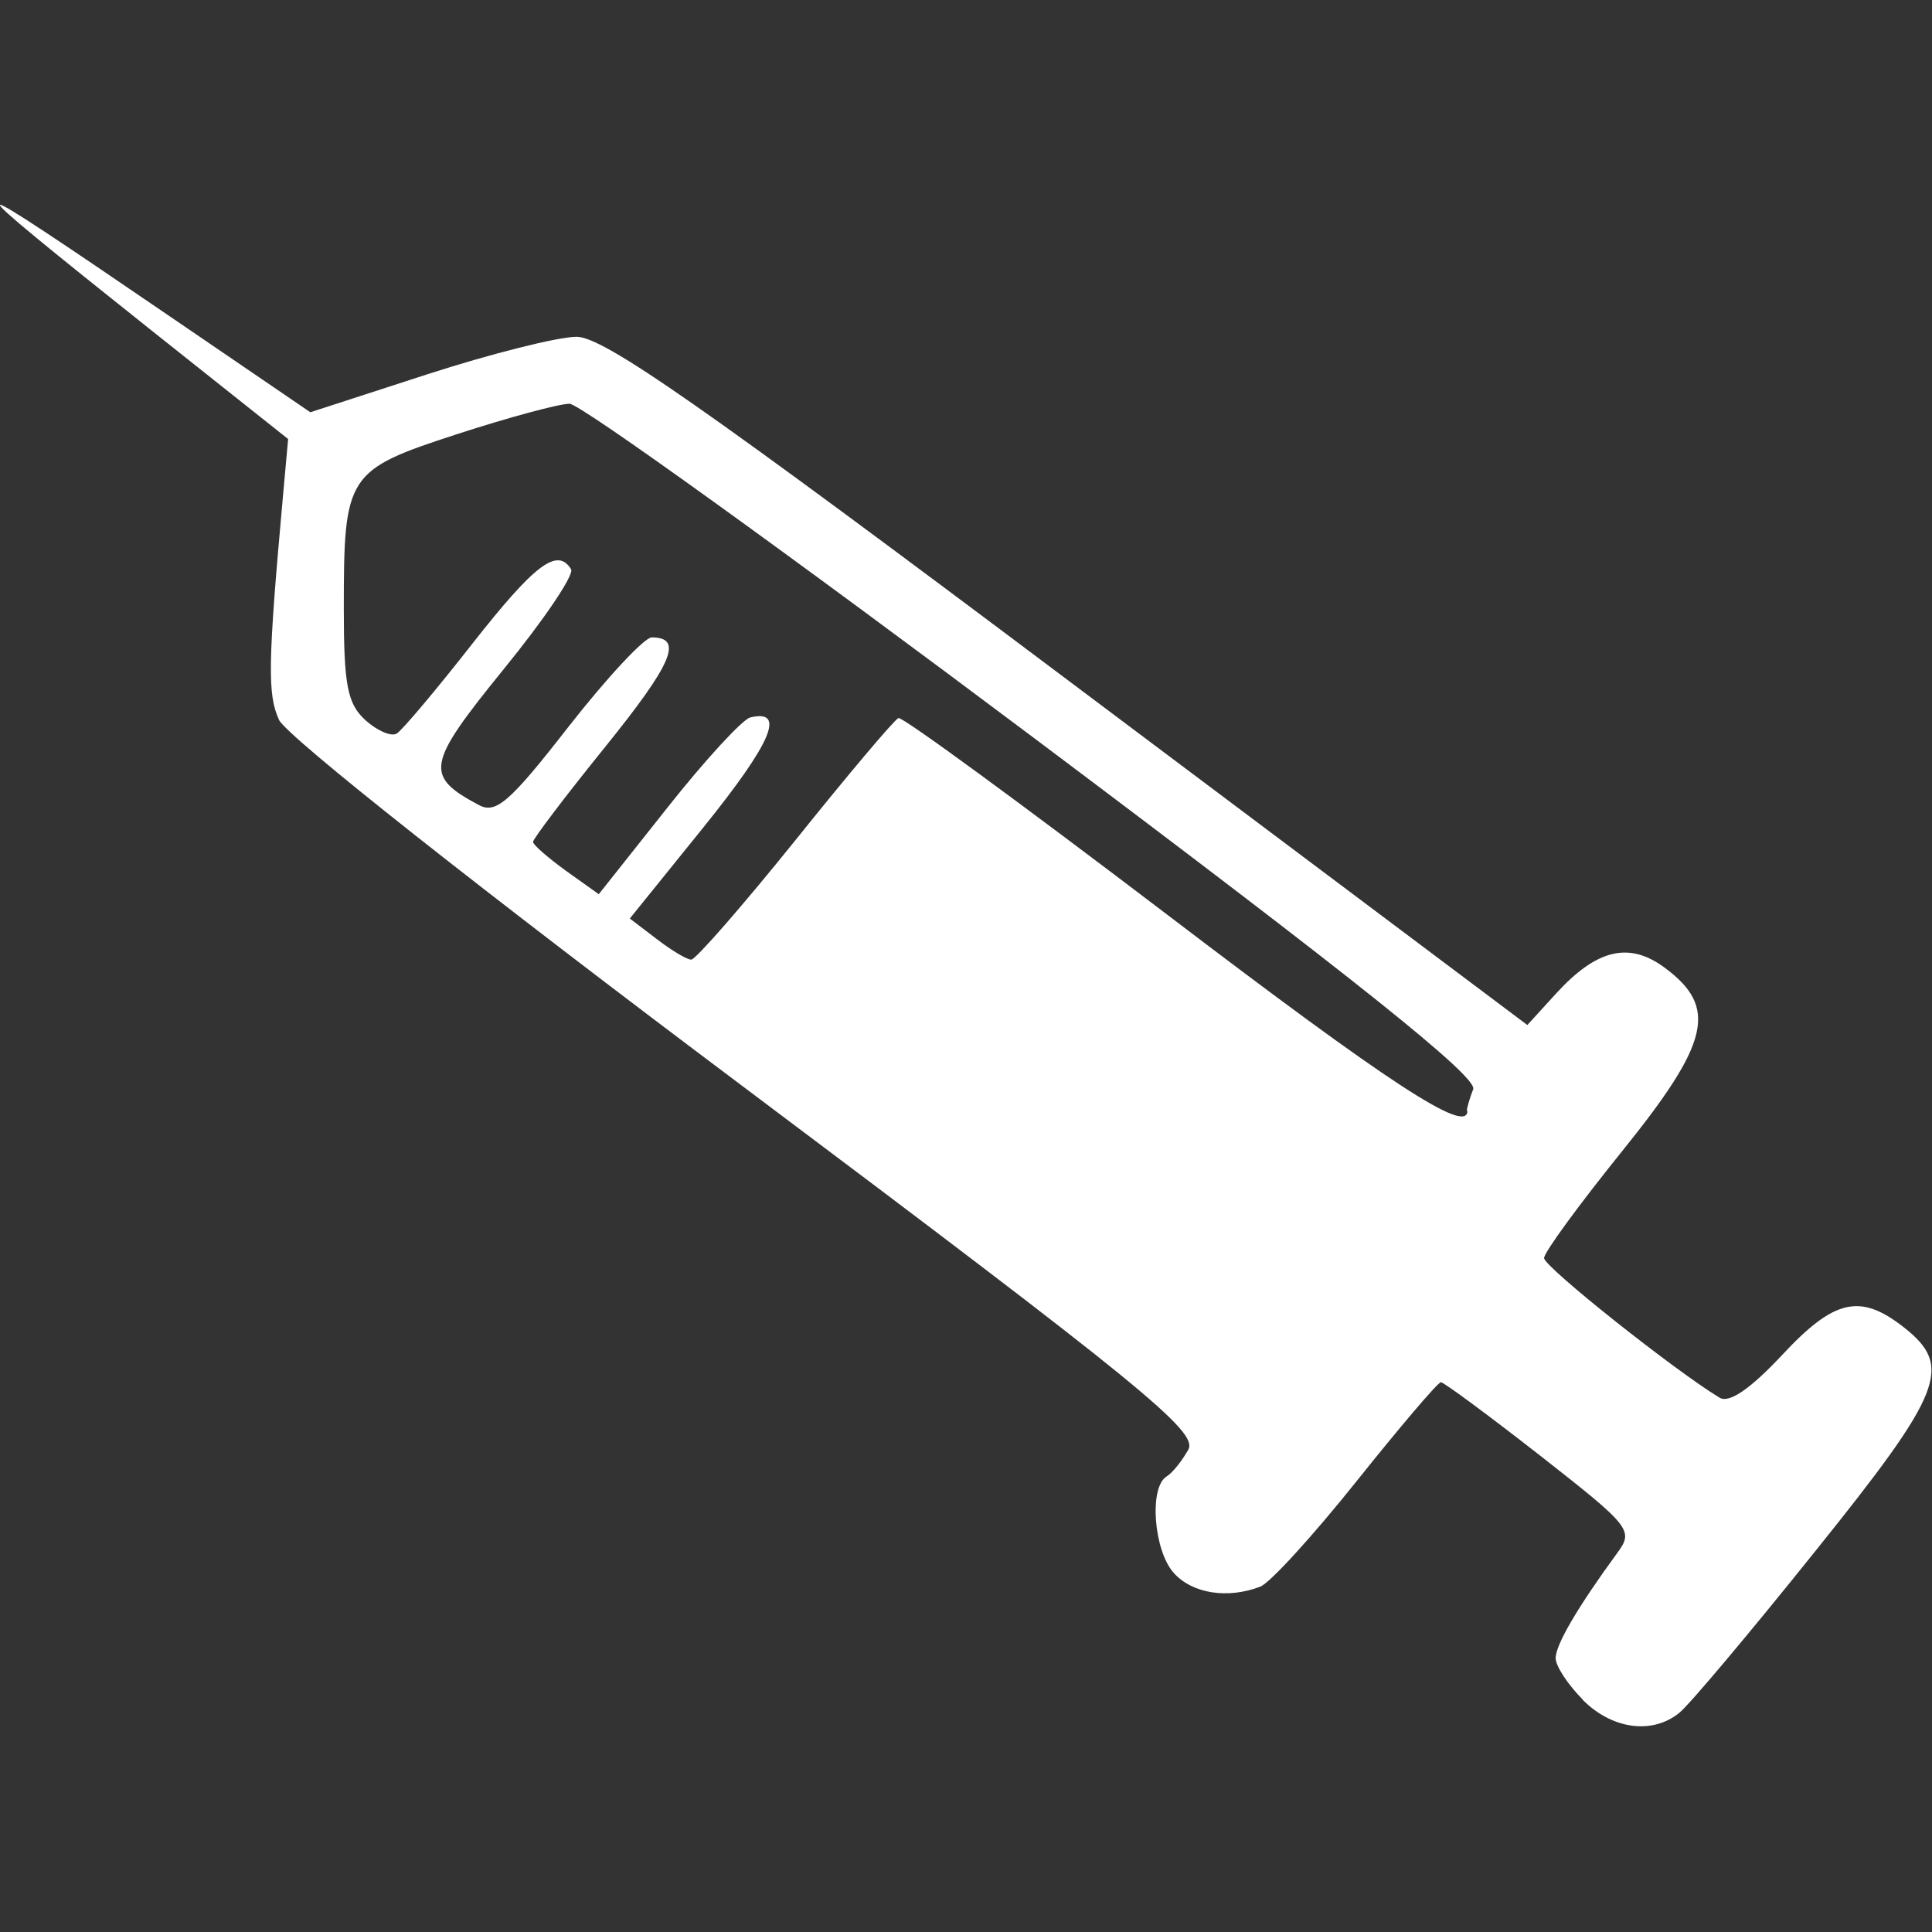 <?xml version="1.0" encoding="UTF-8" standalone="no"?>
<svg
   xmlns:dc="http://purl.org/dc/elements/1.1/"
   xmlns:cc="http://creativecommons.org/ns#"
   xmlns:rdf="http://www.w3.org/1999/02/22-rdf-syntax-ns#"
   xmlns:svg="http://www.w3.org/2000/svg"
   xmlns="http://www.w3.org/2000/svg"
   width="24"
   height="24"
   viewBox="0 0 6.35 6.35"
   version="1.1"
   id="svg6582">
  <rect x="0" y="0" width="6.35" height="6.35" fill="#333333" stroke="none"/>
  <defs
     id="defs6576" />
  <path
     id="path825"
     d="m 5.203,5.587 c -0.049,-0.049 -0.09,-0.111 -0.09,-0.137 1.52e-4,-0.045 0.074,-0.17 0.202,-0.345 0.055,-0.075 0.047,-0.086 -0.252,-0.32 -0.17,-0.133 -0.318,-0.242 -0.327,-0.242 -0.01,0 -0.134,0.146 -0.277,0.325 -0.143,0.179 -0.285,0.335 -0.317,0.347 -0.107,0.041 -0.223,0.023 -0.284,-0.045 -0.066,-0.073 -0.082,-0.281 -0.024,-0.317 0.02,-0.012 0.052,-0.053 0.072,-0.089 0.031,-0.059 -0.153,-0.209 -1.456,-1.187 -0.868,-0.651 -1.509,-1.158 -1.533,-1.211 -0.038,-0.084 -0.037,-0.182 0.013,-0.735 l 0.017,-0.188 -0.448,-0.356 c -0.678,-0.54 -0.671,-0.546 0.055,-0.05 l 0.466,0.318 0.382,-0.124 c 0.21,-0.068 0.432,-0.124 0.493,-0.124 0.089,0 0.413,0.226 1.618,1.131 l 1.507,1.131 0.094,-0.103 c 0.134,-0.147 0.241,-0.172 0.358,-0.085 0.175,0.13 0.148,0.245 -0.14,0.602 -0.141,0.175 -0.257,0.333 -0.257,0.352 0,0.029 0.431,0.371 0.577,0.459 0.031,0.019 0.101,-0.029 0.204,-0.139 0.173,-0.186 0.258,-0.205 0.402,-0.092 0.162,0.128 0.129,0.212 -0.293,0.737 -0.214,0.267 -0.414,0.505 -0.446,0.53 -0.089,0.072 -0.221,0.054 -0.318,-0.044 z m -0.382,-1.936 c 0,-0.008 0.009,-0.04 0.021,-0.071 0.015,-0.04 -0.38,-0.356 -1.443,-1.154 -0.805,-0.604 -1.492,-1.099 -1.527,-1.099 -0.034,0 -0.201,0.045 -0.37,0.1 -0.363,0.118 -0.372,0.133 -0.372,0.573 0,0.253 0.012,0.313 0.071,0.367 0.039,0.035 0.085,0.055 0.103,0.044 0.018,-0.011 0.13,-0.144 0.249,-0.296 0.205,-0.261 0.279,-0.317 0.324,-0.244 0.011,0.018 -0.089,0.166 -0.222,0.329 -0.254,0.313 -0.261,0.35 -0.081,0.446 0.056,0.03 0.102,-0.01 0.295,-0.258 0.126,-0.161 0.249,-0.293 0.273,-0.293 0.105,0 0.069,0.085 -0.153,0.36 -0.131,0.162 -0.237,0.302 -0.237,0.312 0,0.01 0.049,0.052 0.108,0.095 l 0.108,0.077 0.226,-0.285 c 0.124,-0.157 0.247,-0.29 0.272,-0.296 0.118,-0.028 0.071,0.082 -0.153,0.36 l -0.243,0.301 0.088,0.067 c 0.048,0.037 0.099,0.068 0.114,0.068 0.014,4.42e-4 0.168,-0.176 0.342,-0.392 0.173,-0.216 0.326,-0.397 0.339,-0.402 0.013,-0.005 0.41,0.286 0.883,0.646 0.731,0.557 0.987,0.724 0.987,0.645 z"
     style="fill:#ffffff;stroke-width:1" />
</svg>
